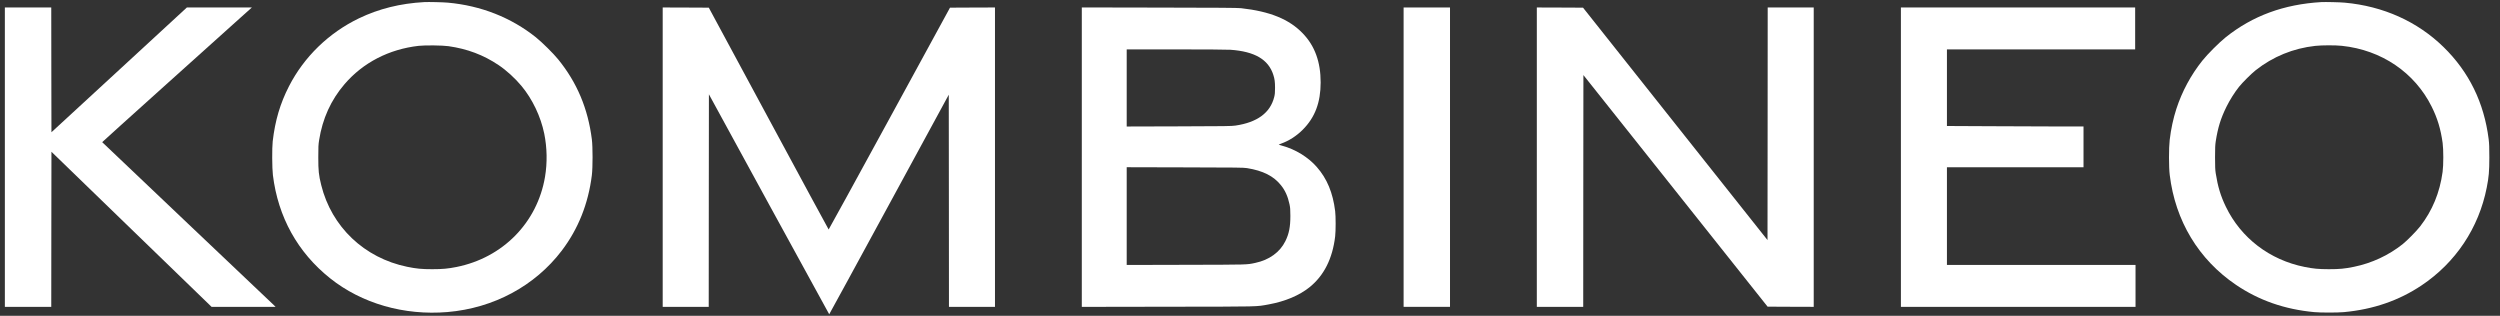 <?xml version="1.0" standalone="no"?>
<!DOCTYPE svg PUBLIC "-//W3C//DTD SVG 20010904//EN"
 "http://www.w3.org/TR/2001/REC-SVG-20010904/DTD/svg10.dtd">
<svg version="1.0" xmlns="http://www.w3.org/2000/svg"
 width="6681pt" height="844pt" viewBox="0 0 6681 844"
 preserveAspectRatio="xMidYMid meet">

<rect x="0" y="0" width="6681" height="844" fill="#333333" stroke="none"/>

<g transform="translate(0,844) scale(0.1,-0.1)"
fill="#FFFFFF" stroke="none">
<path d="M11340 8384 c-641 -35 -1215 -178 -1746 -433 -809 -390 -1468 -1030
-1871 -1816 -237 -463 -370 -914 -435 -1470 -20 -172 -17 -724 5 -905 138
-1120 661 -2064 1528 -2756 845 -675 1981 -1001 3139 -903 1233 105 2335 697
3053 1641 440 580 709 1253 804 2018 25 205 25 754 0 955 -104 823 -395 1515
-899 2137 -126 156 -435 462 -598 592 -662 528 -1467 845 -2350 925 -124 12
-523 21 -630 15z m645 -1178 c502 -71 935 -234 1340 -506 208 -139 443 -354
612 -558 293 -353 513 -816 607 -1272 77 -378 84 -778 21 -1156 -206 -1223
-1126 -2160 -2366 -2409 -227 -45 -374 -59 -649 -59 -281 0 -425 14 -668 64
-1147 236 -2021 1067 -2298 2185 -67 271 -78 381 -78 740 0 281 2 337 22 460
90 574 316 1072 678 1494 494 577 1189 936 1984 1026 171 19 630 14 795 -9z"/>
<path d="M62035 8384 c-1001 -59 -1834 -365 -2555 -940 -173 -138 -486 -451
-624 -624 -307 -385 -542 -822 -695 -1290 -82 -253 -144 -538 -178 -830 -25
-209 -25 -727 1 -935 148 -1227 772 -2261 1772 -2938 613 -415 1299 -654 2089
-728 169 -16 622 -16 795 0 780 72 1469 309 2072 713 913 610 1530 1535 1743
2612 57 288 69 433 70 806 0 274 -4 375 -18 490 -122 975 -525 1799 -1208
2465 -699 682 -1612 1091 -2639 1184 -123 12 -525 21 -625 15z m551 -1169
c1057 -111 1943 -712 2398 -1625 155 -312 241 -596 293 -970 24 -176 24 -594
-1 -775 -75 -553 -274 -1035 -599 -1454 -97 -125 -347 -379 -467 -475 -374
-298 -826 -509 -1302 -606 -246 -51 -387 -64 -673 -64 -279 1 -411 13 -645 60
-935 187 -1702 773 -2106 1609 -140 290 -215 538 -271 895 -14 93 -18 175 -18
425 0 250 4 332 18 425 58 372 133 613 286 925 92 186 217 384 337 535 93 116
329 351 444 442 461 365 1007 588 1595 652 179 19 531 20 711 1z"/>
<path d="M130 4240 l0 -4000 620 0 620 0 2 2072 3 2072 2139 -2072 2140 -2072
855 0 855 0 -37 38 c-20 20 -1062 1009 -2316 2197 -1254 1188 -2280 2163
-2280 2166 -1 3 763 691 1696 1530 934 838 1834 1647 2000 1797 l304 272 -869
0 -868 0 -1809 -1667 -1810 -1667 -3 1667 -2 1667 -620 0 -620 0 0 -4000z"/>
<path d="M17710 4240 l0 -4000 615 0 615 0 2 2840 3 2840 1605 -2940 c883
-1617 1607 -2939 1610 -2939 3 0 723 1320 1600 2934 l1595 2934 3 -2834 2
-2835 615 0 615 0 0 4000 0 4000 -601 -2 -601 -3 -1618 -2965 c-890 -1631
-1621 -2964 -1625 -2963 -4 1 -726 1335 -1605 2965 l-1598 2963 -616 3 -616 2
0 -4000z"/>
<path d="M28910 4240 l0 -4001 2303 4 c2523 3 2344 -1 2692 62 439 80 817 239
1091 459 386 311 615 765 685 1361 17 140 17 539 0 670 -61 495 -217 870 -491
1182 -229 263 -574 474 -924 568 -49 14 -90 26 -93 28 -2 2 25 14 59 27 217
78 413 204 583 374 327 328 477 725 478 1261 0 550 -155 978 -478 1313 -363
378 -875 587 -1650 673 -83 10 -627 14 -2182 16 l-2073 4 0 -4001z m3970 2870
c650 -45 1016 -259 1148 -670 36 -110 46 -189 46 -350 0 -126 -4 -171 -22
-243 -105 -421 -452 -677 -1035 -763 -99 -15 -269 -18 -1509 -21 l-1398 -4 0
1030 0 1031 1313 0 c778 0 1371 -4 1457 -10z m447 -3163 c426 -69 711 -213
906 -458 112 -139 184 -300 228 -509 19 -89 22 -136 23 -310 0 -296 -36 -476
-134 -675 -145 -295 -432 -502 -801 -580 -237 -51 -164 -48 -1856 -52 l-1583
-4 0 1306 0 1306 1558 -4 c1399 -3 1567 -5 1659 -20z"/>
<path d="M37510 4240 l0 -4000 620 0 620 0 0 4000 0 4000 -620 0 -620 0 0
-4000z"/>
<path d="M41070 4240 l0 -4000 620 0 620 0 2 3097 3 3097 2461 -3094 2461
-3095 616 -3 617 -2 0 4000 0 4000 -615 0 -615 0 -2 -3108 -3 -3108 -2465
3105 -2465 3106 -618 3 -617 2 0 -4000z"/>
<path d="M50800 4240 l0 -4000 3135 0 3135 0 0 560 0 560 -2520 0 -2520 0 0
1305 0 1305 1825 0 1825 0 0 545 0 545 -608 0 c-335 0 -1156 3 -1825 7 l-1217
6 0 1024 0 1023 2515 0 2515 0 0 560 0 560 -3130 0 -3130 0 0 -4000z"/>
</g>
</svg>
